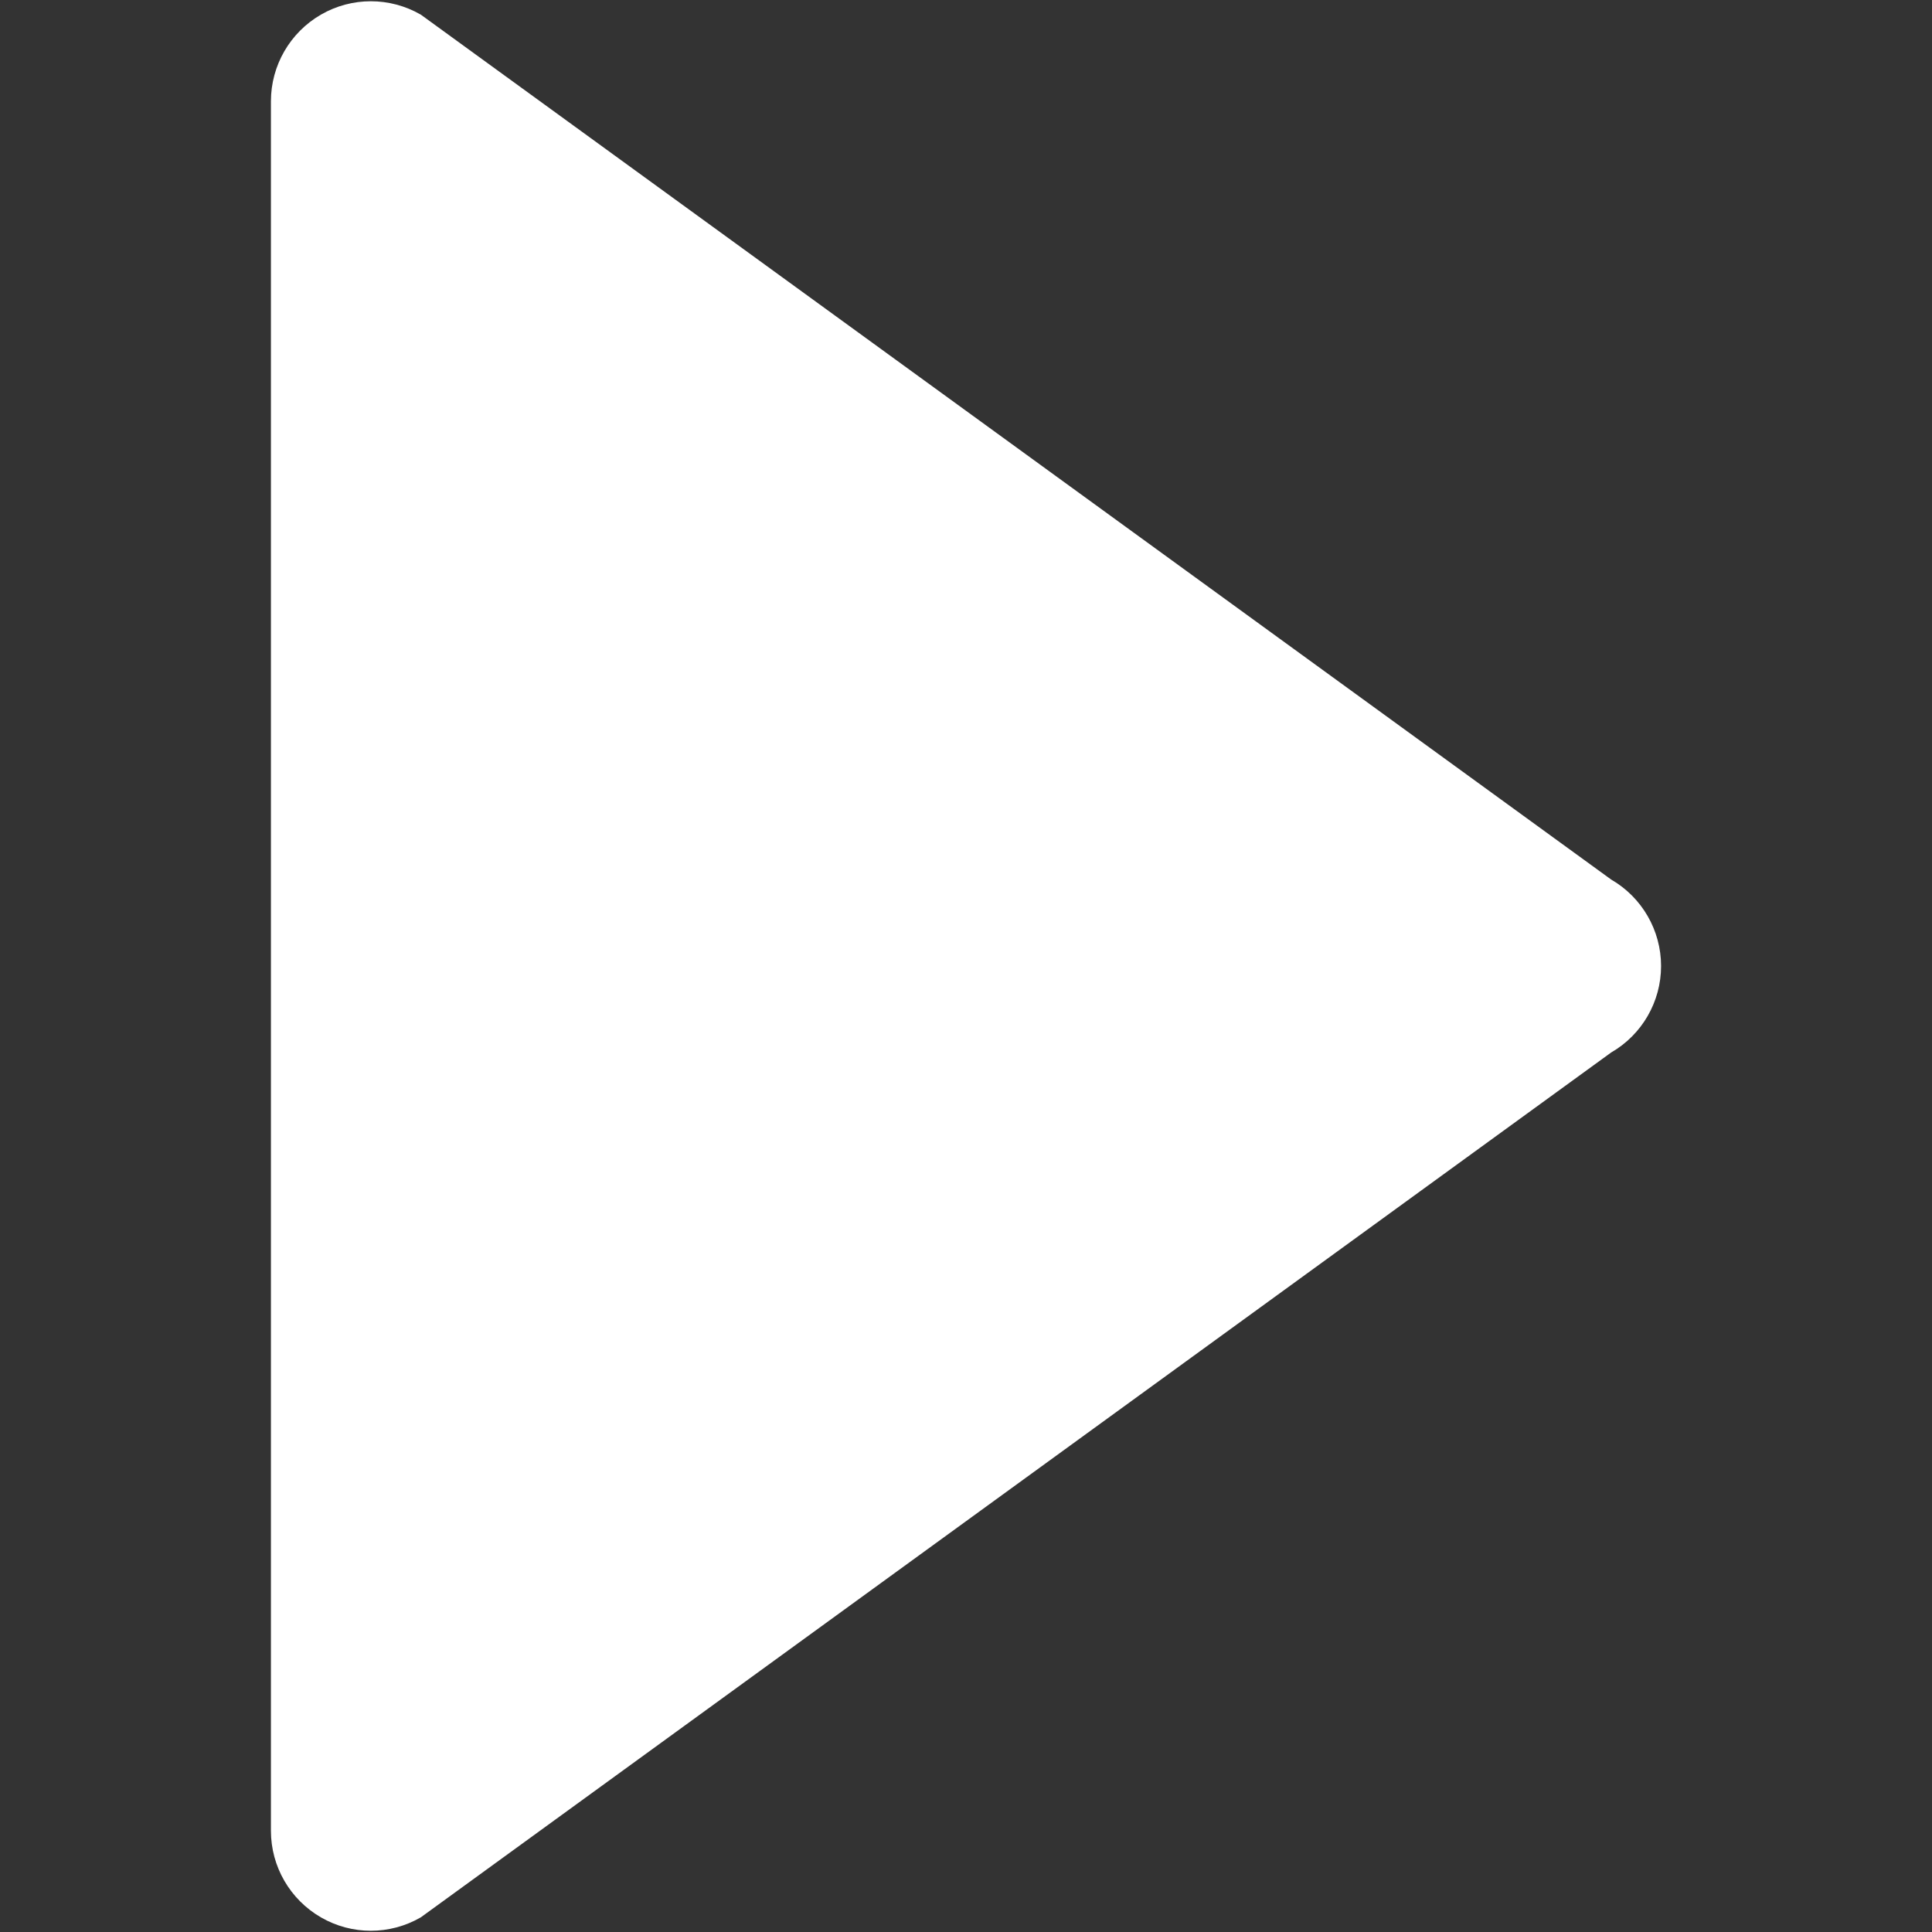 <?xml version="1.0" encoding="utf-8"?>
<!-- Generator: Adobe Illustrator 15.1.0, SVG Export Plug-In . SVG Version: 6.00 Build 0)  -->
<!DOCTYPE svg PUBLIC "-//W3C//DTD SVG 1.1//EN" "http://www.w3.org/Graphics/SVG/1.1/DTD/svg11.dtd">
<svg version="1.1" id="Layer_1" xmlns="http://www.w3.org/2000/svg" xmlns:xlink="http://www.w3.org/1999/xlink" x="0px" y="0px"
	 width="60px" height="60px" viewBox="0 0 60 60" enable-background="new 0 0 60 60" xml:space="preserve">
<rect x="0" y="0" width="60" height="60" fill="#333333" stroke="none"/>
<g>
	<g id="Layer_8_16_">
		<path fill="#FFFFFF" d="M9.966,0.455c0.479-0.277,1.015-0.416,1.551-0.416c0.535,0,1.071,0.139,1.552,0.416l36.967,26.86
			c0.957,0.553,1.55,1.578,1.55,2.686c0,1.106-0.591,2.132-1.55,2.685L13.068,59.545c-0.96,0.555-2.143,0.555-3.102,0
			s-1.552-1.578-1.552-2.686V3.141C8.415,2.034,9.007,1.01,9.966,0.455z"/>
	</g>
</g>
</svg>
